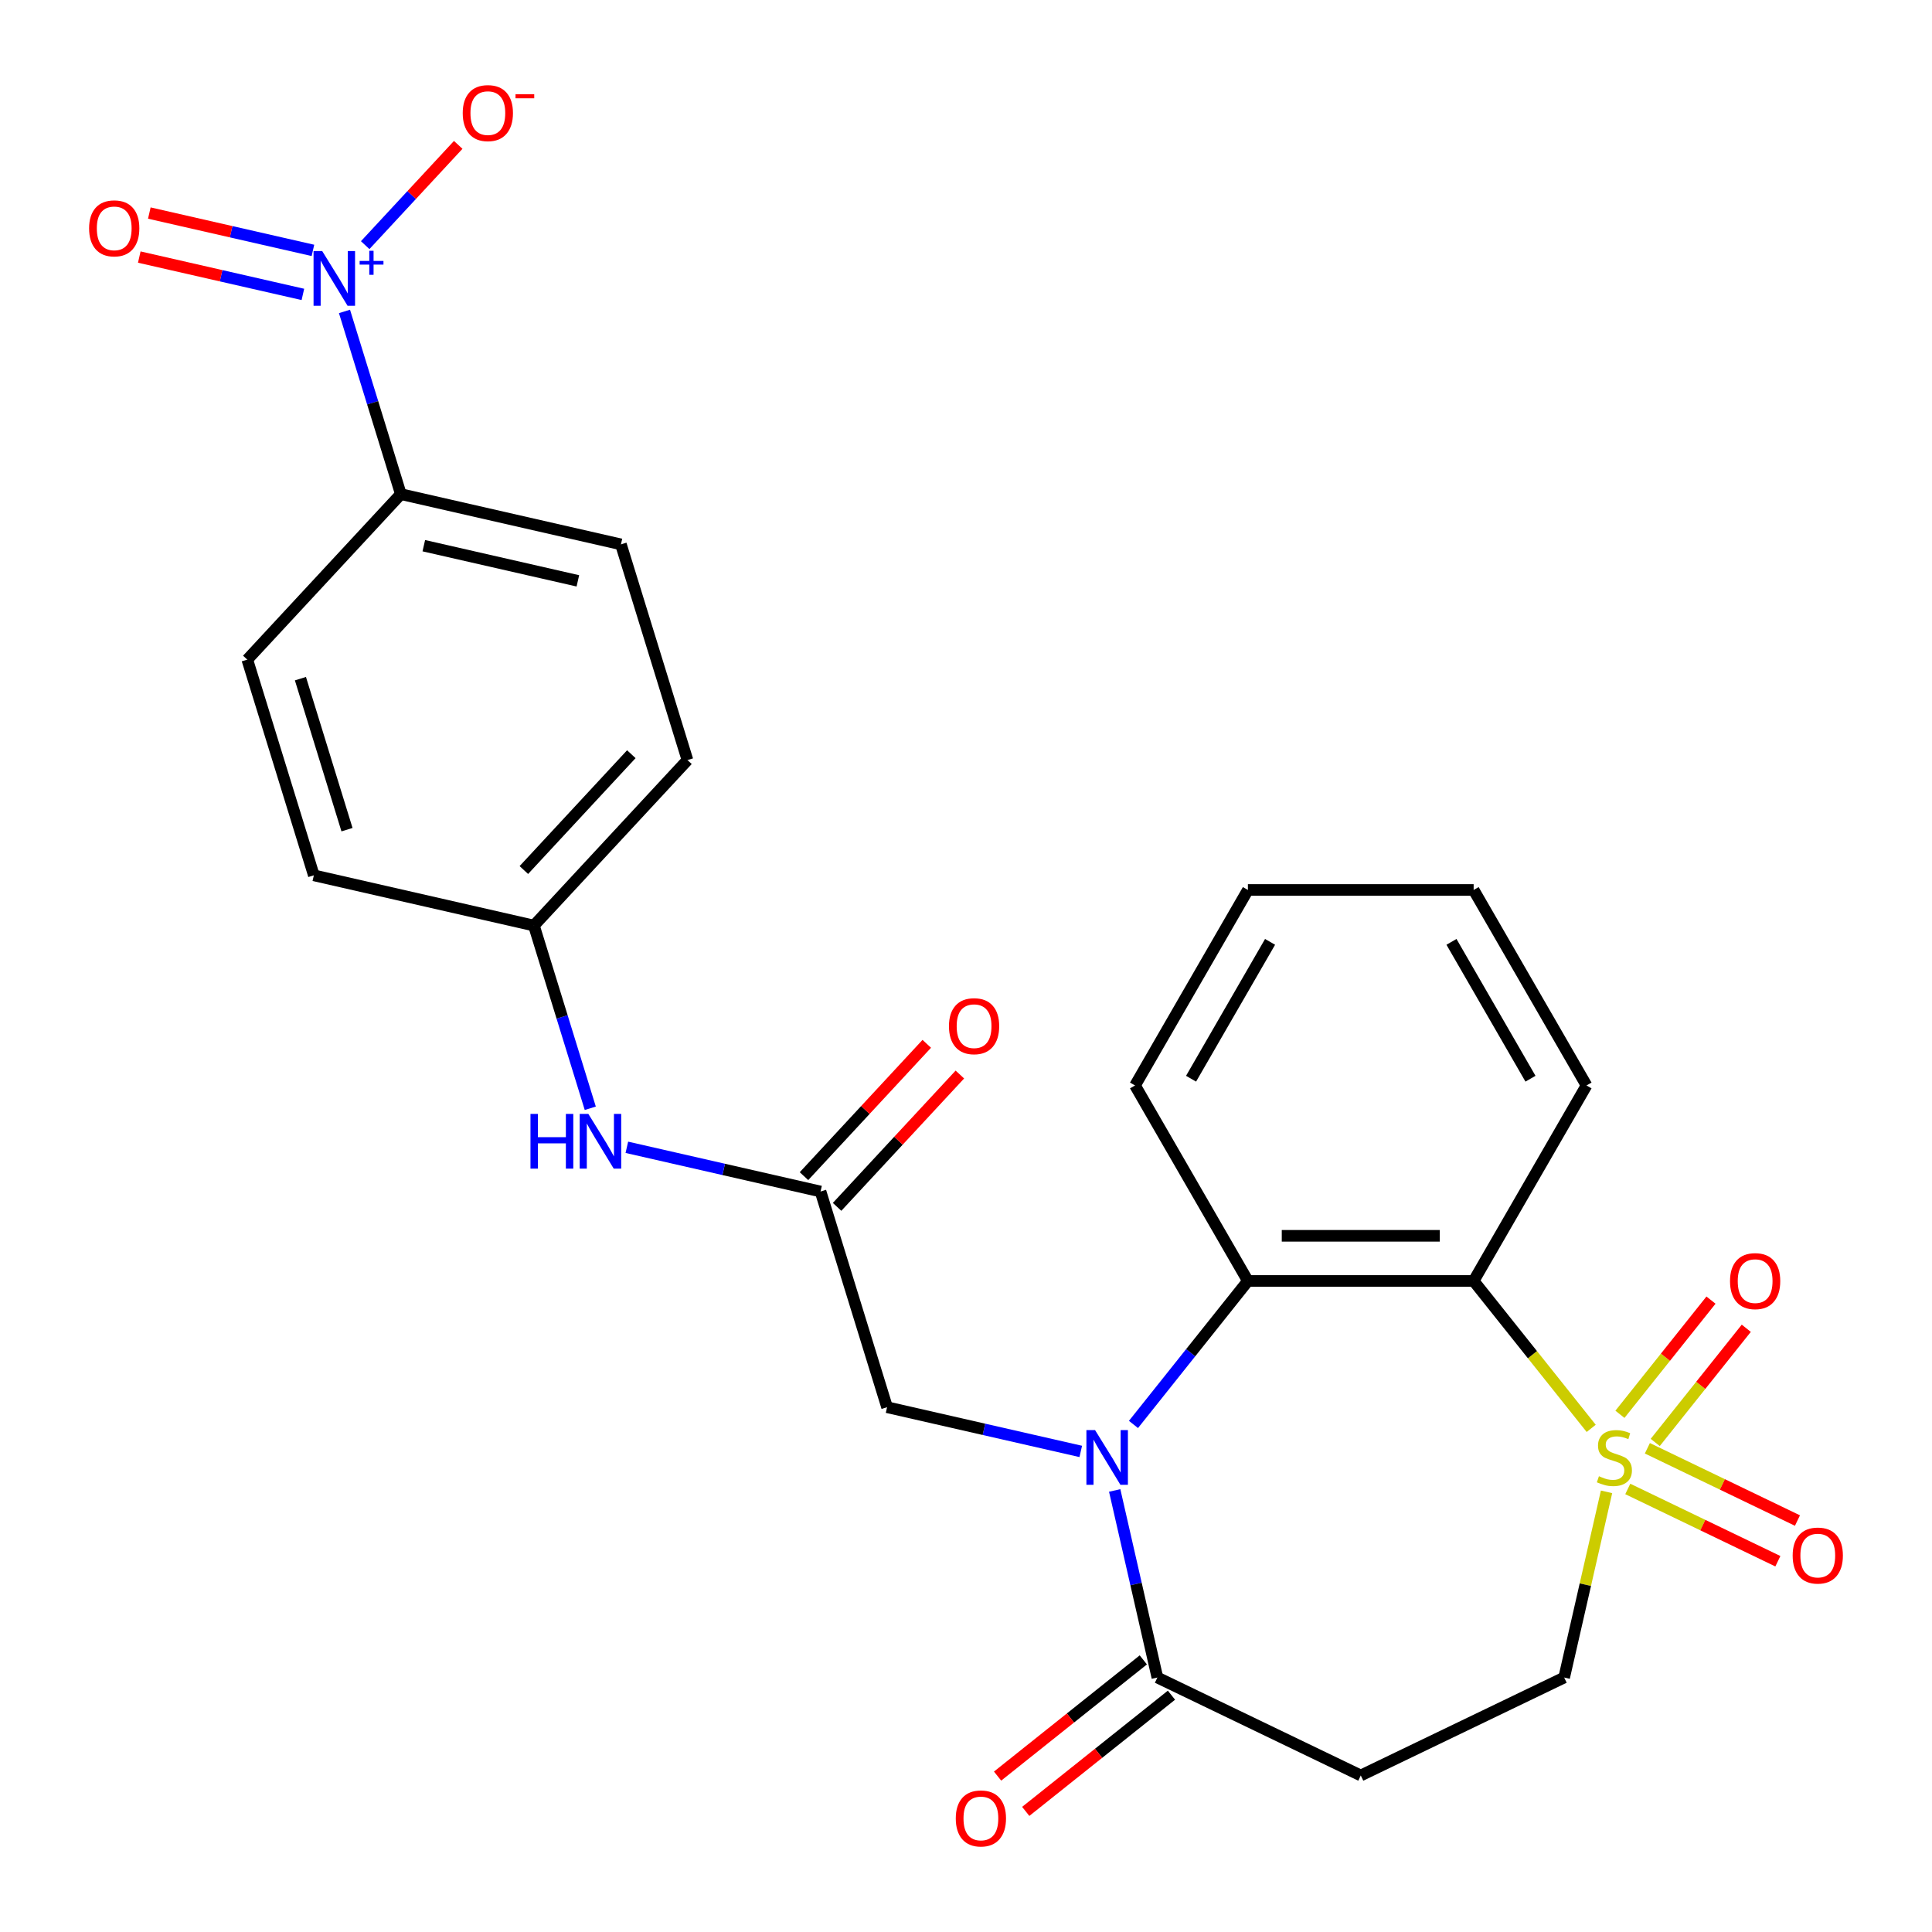 <?xml version='1.0' encoding='iso-8859-1'?>
<svg version='1.1' baseProfile='full'
              xmlns='http://www.w3.org/2000/svg'
                      xmlns:rdkit='http://www.rdkit.org/xml'
                      xmlns:xlink='http://www.w3.org/1999/xlink'
                  xml:space='preserve'
width='1000px' height='1000px' viewBox='0 0 1000 1000'>
<!-- END OF HEADER -->
<rect style='opacity:1.0;fill:#FFFFFF;stroke:none' width='1000' height='1000' x='0' y='0'> </rect>
<path class='bond-1' d='M 823.605,739.325 L 793.181,701.174' style='fill:none;fill-rule:evenodd;stroke:#CCCC00;stroke-width:6px;stroke-linecap:butt;stroke-linejoin:miter;stroke-opacity:1' />
<path class='bond-1' d='M 793.181,701.174 L 762.756,663.023' style='fill:none;fill-rule:evenodd;stroke:#000000;stroke-width:6px;stroke-linecap:butt;stroke-linejoin:miter;stroke-opacity:1' />
<path class='bond-7' d='M 831.544,772.175 L 820.575,820.232' style='fill:none;fill-rule:evenodd;stroke:#CCCC00;stroke-width:6px;stroke-linecap:butt;stroke-linejoin:miter;stroke-opacity:1' />
<path class='bond-7' d='M 820.575,820.232 L 809.607,868.288' style='fill:none;fill-rule:evenodd;stroke:#000000;stroke-width:6px;stroke-linecap:butt;stroke-linejoin:miter;stroke-opacity:1' />
<path class='bond-9' d='M 856.743,746.61 L 880.309,717.059' style='fill:none;fill-rule:evenodd;stroke:#CCCC00;stroke-width:6px;stroke-linecap:butt;stroke-linejoin:miter;stroke-opacity:1' />
<path class='bond-9' d='M 880.309,717.059 L 903.876,687.508' style='fill:none;fill-rule:evenodd;stroke:#FF0000;stroke-width:6px;stroke-linecap:butt;stroke-linejoin:miter;stroke-opacity:1' />
<path class='bond-9' d='M 838.472,732.04 L 862.039,702.489' style='fill:none;fill-rule:evenodd;stroke:#CCCC00;stroke-width:6px;stroke-linecap:butt;stroke-linejoin:miter;stroke-opacity:1' />
<path class='bond-9' d='M 862.039,702.489 L 885.605,672.938' style='fill:none;fill-rule:evenodd;stroke:#FF0000;stroke-width:6px;stroke-linecap:butt;stroke-linejoin:miter;stroke-opacity:1' />
<path class='bond-10' d='M 842.538,770.681 L 881.379,789.386' style='fill:none;fill-rule:evenodd;stroke:#CCCC00;stroke-width:6px;stroke-linecap:butt;stroke-linejoin:miter;stroke-opacity:1' />
<path class='bond-10' d='M 881.379,789.386 L 920.221,808.091' style='fill:none;fill-rule:evenodd;stroke:#FF0000;stroke-width:6px;stroke-linecap:butt;stroke-linejoin:miter;stroke-opacity:1' />
<path class='bond-10' d='M 852.677,749.627 L 891.519,768.332' style='fill:none;fill-rule:evenodd;stroke:#CCCC00;stroke-width:6px;stroke-linecap:butt;stroke-linejoin:miter;stroke-opacity:1' />
<path class='bond-10' d='M 891.519,768.332 L 930.36,787.037' style='fill:none;fill-rule:evenodd;stroke:#FF0000;stroke-width:6px;stroke-linecap:butt;stroke-linejoin:miter;stroke-opacity:1' />
<path class='bond-0' d='M 586.684,737.293 L 616.299,700.158' style='fill:none;fill-rule:evenodd;stroke:#0000FF;stroke-width:6px;stroke-linecap:butt;stroke-linejoin:miter;stroke-opacity:1' />
<path class='bond-0' d='M 616.299,700.158 L 645.913,663.023' style='fill:none;fill-rule:evenodd;stroke:#000000;stroke-width:6px;stroke-linecap:butt;stroke-linejoin:miter;stroke-opacity:1' />
<path class='bond-8' d='M 559.402,751.256 L 509.275,739.815' style='fill:none;fill-rule:evenodd;stroke:#0000FF;stroke-width:6px;stroke-linecap:butt;stroke-linejoin:miter;stroke-opacity:1' />
<path class='bond-8' d='M 509.275,739.815 L 459.149,728.374' style='fill:none;fill-rule:evenodd;stroke:#000000;stroke-width:6px;stroke-linecap:butt;stroke-linejoin:miter;stroke-opacity:1' />
<path class='bond-26' d='M 576.961,771.455 L 588.012,819.872' style='fill:none;fill-rule:evenodd;stroke:#0000FF;stroke-width:6px;stroke-linecap:butt;stroke-linejoin:miter;stroke-opacity:1' />
<path class='bond-26' d='M 588.012,819.872 L 599.063,868.288' style='fill:none;fill-rule:evenodd;stroke:#000000;stroke-width:6px;stroke-linecap:butt;stroke-linejoin:miter;stroke-opacity:1' />
<path class='bond-2' d='M 762.756,663.023 L 645.913,663.023' style='fill:none;fill-rule:evenodd;stroke:#000000;stroke-width:6px;stroke-linecap:butt;stroke-linejoin:miter;stroke-opacity:1' />
<path class='bond-2' d='M 745.23,639.654 L 663.44,639.654' style='fill:none;fill-rule:evenodd;stroke:#000000;stroke-width:6px;stroke-linecap:butt;stroke-linejoin:miter;stroke-opacity:1' />
<path class='bond-20' d='M 762.756,663.023 L 821.178,561.834' style='fill:none;fill-rule:evenodd;stroke:#000000;stroke-width:6px;stroke-linecap:butt;stroke-linejoin:miter;stroke-opacity:1' />
<path class='bond-23' d='M 645.913,663.023 L 587.492,561.834' style='fill:none;fill-rule:evenodd;stroke:#000000;stroke-width:6px;stroke-linecap:butt;stroke-linejoin:miter;stroke-opacity:1' />
<path class='bond-3' d='M 178.304,161.195 L 192.89,208.481' style='fill:none;fill-rule:evenodd;stroke:#0000FF;stroke-width:6px;stroke-linecap:butt;stroke-linejoin:miter;stroke-opacity:1' />
<path class='bond-3' d='M 192.89,208.481 L 207.475,255.766' style='fill:none;fill-rule:evenodd;stroke:#000000;stroke-width:6px;stroke-linecap:butt;stroke-linejoin:miter;stroke-opacity:1' />
<path class='bond-12' d='M 189.022,126.884 L 213.099,100.936' style='fill:none;fill-rule:evenodd;stroke:#0000FF;stroke-width:6px;stroke-linecap:butt;stroke-linejoin:miter;stroke-opacity:1' />
<path class='bond-12' d='M 213.099,100.936 L 237.175,74.988' style='fill:none;fill-rule:evenodd;stroke:#FF0000;stroke-width:6px;stroke-linecap:butt;stroke-linejoin:miter;stroke-opacity:1' />
<path class='bond-14' d='M 161.974,129.605 L 119.633,119.941' style='fill:none;fill-rule:evenodd;stroke:#0000FF;stroke-width:6px;stroke-linecap:butt;stroke-linejoin:miter;stroke-opacity:1' />
<path class='bond-14' d='M 119.633,119.941 L 77.292,110.277' style='fill:none;fill-rule:evenodd;stroke:#FF0000;stroke-width:6px;stroke-linecap:butt;stroke-linejoin:miter;stroke-opacity:1' />
<path class='bond-14' d='M 156.774,152.387 L 114.433,142.723' style='fill:none;fill-rule:evenodd;stroke:#0000FF;stroke-width:6px;stroke-linecap:butt;stroke-linejoin:miter;stroke-opacity:1' />
<path class='bond-14' d='M 114.433,142.723 L 72.092,133.059' style='fill:none;fill-rule:evenodd;stroke:#FF0000;stroke-width:6px;stroke-linecap:butt;stroke-linejoin:miter;stroke-opacity:1' />
<path class='bond-4' d='M 599.063,868.288 L 704.335,918.984' style='fill:none;fill-rule:evenodd;stroke:#000000;stroke-width:6px;stroke-linecap:butt;stroke-linejoin:miter;stroke-opacity:1' />
<path class='bond-15' d='M 591.778,859.153 L 554.062,889.23' style='fill:none;fill-rule:evenodd;stroke:#000000;stroke-width:6px;stroke-linecap:butt;stroke-linejoin:miter;stroke-opacity:1' />
<path class='bond-15' d='M 554.062,889.23 L 516.347,919.306' style='fill:none;fill-rule:evenodd;stroke:#FF0000;stroke-width:6px;stroke-linecap:butt;stroke-linejoin:miter;stroke-opacity:1' />
<path class='bond-15' d='M 606.348,877.423 L 568.632,907.5' style='fill:none;fill-rule:evenodd;stroke:#000000;stroke-width:6px;stroke-linecap:butt;stroke-linejoin:miter;stroke-opacity:1' />
<path class='bond-15' d='M 568.632,907.5 L 530.917,937.577' style='fill:none;fill-rule:evenodd;stroke:#FF0000;stroke-width:6px;stroke-linecap:butt;stroke-linejoin:miter;stroke-opacity:1' />
<path class='bond-5' d='M 704.335,918.984 L 809.607,868.288' style='fill:none;fill-rule:evenodd;stroke:#000000;stroke-width:6px;stroke-linecap:butt;stroke-linejoin:miter;stroke-opacity:1' />
<path class='bond-6' d='M 424.709,616.722 L 459.149,728.374' style='fill:none;fill-rule:evenodd;stroke:#000000;stroke-width:6px;stroke-linecap:butt;stroke-linejoin:miter;stroke-opacity:1' />
<path class='bond-13' d='M 424.709,616.722 L 374.583,605.281' style='fill:none;fill-rule:evenodd;stroke:#000000;stroke-width:6px;stroke-linecap:butt;stroke-linejoin:miter;stroke-opacity:1' />
<path class='bond-13' d='M 374.583,605.281 L 324.456,593.84' style='fill:none;fill-rule:evenodd;stroke:#0000FF;stroke-width:6px;stroke-linecap:butt;stroke-linejoin:miter;stroke-opacity:1' />
<path class='bond-16' d='M 433.274,624.67 L 465.05,590.423' style='fill:none;fill-rule:evenodd;stroke:#000000;stroke-width:6px;stroke-linecap:butt;stroke-linejoin:miter;stroke-opacity:1' />
<path class='bond-16' d='M 465.05,590.423 L 496.827,556.176' style='fill:none;fill-rule:evenodd;stroke:#FF0000;stroke-width:6px;stroke-linecap:butt;stroke-linejoin:miter;stroke-opacity:1' />
<path class='bond-16' d='M 416.144,608.775 L 447.92,574.528' style='fill:none;fill-rule:evenodd;stroke:#000000;stroke-width:6px;stroke-linecap:butt;stroke-linejoin:miter;stroke-opacity:1' />
<path class='bond-16' d='M 447.92,574.528 L 479.696,540.282' style='fill:none;fill-rule:evenodd;stroke:#FF0000;stroke-width:6px;stroke-linecap:butt;stroke-linejoin:miter;stroke-opacity:1' />
<path class='bond-11' d='M 207.475,255.766 L 321.389,281.766' style='fill:none;fill-rule:evenodd;stroke:#000000;stroke-width:6px;stroke-linecap:butt;stroke-linejoin:miter;stroke-opacity:1' />
<path class='bond-11' d='M 219.362,282.449 L 299.102,300.649' style='fill:none;fill-rule:evenodd;stroke:#000000;stroke-width:6px;stroke-linecap:butt;stroke-linejoin:miter;stroke-opacity:1' />
<path class='bond-28' d='M 207.475,255.766 L 128.002,341.418' style='fill:none;fill-rule:evenodd;stroke:#000000;stroke-width:6px;stroke-linecap:butt;stroke-linejoin:miter;stroke-opacity:1' />
<path class='bond-19' d='M 305.527,573.641 L 290.941,526.356' style='fill:none;fill-rule:evenodd;stroke:#0000FF;stroke-width:6px;stroke-linecap:butt;stroke-linejoin:miter;stroke-opacity:1' />
<path class='bond-19' d='M 290.941,526.356 L 276.355,479.07' style='fill:none;fill-rule:evenodd;stroke:#000000;stroke-width:6px;stroke-linecap:butt;stroke-linejoin:miter;stroke-opacity:1' />
<path class='bond-17' d='M 321.389,281.766 L 355.829,393.418' style='fill:none;fill-rule:evenodd;stroke:#000000;stroke-width:6px;stroke-linecap:butt;stroke-linejoin:miter;stroke-opacity:1' />
<path class='bond-18' d='M 128.002,341.418 L 162.442,453.07' style='fill:none;fill-rule:evenodd;stroke:#000000;stroke-width:6px;stroke-linecap:butt;stroke-linejoin:miter;stroke-opacity:1' />
<path class='bond-18' d='M 155.498,351.278 L 179.606,429.434' style='fill:none;fill-rule:evenodd;stroke:#000000;stroke-width:6px;stroke-linecap:butt;stroke-linejoin:miter;stroke-opacity:1' />
<path class='bond-21' d='M 276.355,479.07 L 162.442,453.07' style='fill:none;fill-rule:evenodd;stroke:#000000;stroke-width:6px;stroke-linecap:butt;stroke-linejoin:miter;stroke-opacity:1' />
<path class='bond-22' d='M 276.355,479.07 L 355.829,393.418' style='fill:none;fill-rule:evenodd;stroke:#000000;stroke-width:6px;stroke-linecap:butt;stroke-linejoin:miter;stroke-opacity:1' />
<path class='bond-22' d='M 271.146,450.328 L 326.777,390.371' style='fill:none;fill-rule:evenodd;stroke:#000000;stroke-width:6px;stroke-linecap:butt;stroke-linejoin:miter;stroke-opacity:1' />
<path class='bond-24' d='M 821.178,561.834 L 762.756,460.645' style='fill:none;fill-rule:evenodd;stroke:#000000;stroke-width:6px;stroke-linecap:butt;stroke-linejoin:miter;stroke-opacity:1' />
<path class='bond-24' d='M 792.177,558.34 L 751.282,487.507' style='fill:none;fill-rule:evenodd;stroke:#000000;stroke-width:6px;stroke-linecap:butt;stroke-linejoin:miter;stroke-opacity:1' />
<path class='bond-27' d='M 587.492,561.834 L 645.913,460.645' style='fill:none;fill-rule:evenodd;stroke:#000000;stroke-width:6px;stroke-linecap:butt;stroke-linejoin:miter;stroke-opacity:1' />
<path class='bond-27' d='M 616.493,558.34 L 657.388,487.507' style='fill:none;fill-rule:evenodd;stroke:#000000;stroke-width:6px;stroke-linecap:butt;stroke-linejoin:miter;stroke-opacity:1' />
<path class='bond-25' d='M 762.756,460.645 L 645.913,460.645' style='fill:none;fill-rule:evenodd;stroke:#000000;stroke-width:6px;stroke-linecap:butt;stroke-linejoin:miter;stroke-opacity:1' />
<path  class='atom-0' d='M 827.607 764.094
Q 827.927 764.214, 829.247 764.774
Q 830.567 765.334, 832.007 765.694
Q 833.487 766.014, 834.927 766.014
Q 837.607 766.014, 839.167 764.734
Q 840.727 763.414, 840.727 761.134
Q 840.727 759.574, 839.927 758.614
Q 839.167 757.654, 837.967 757.134
Q 836.767 756.614, 834.767 756.014
Q 832.247 755.254, 830.727 754.534
Q 829.247 753.814, 828.167 752.294
Q 827.127 750.774, 827.127 748.214
Q 827.127 744.654, 829.527 742.454
Q 831.967 740.254, 836.767 740.254
Q 840.047 740.254, 843.767 741.814
L 842.847 744.894
Q 839.447 743.494, 836.887 743.494
Q 834.127 743.494, 832.607 744.654
Q 831.087 745.774, 831.127 747.734
Q 831.127 749.254, 831.887 750.174
Q 832.687 751.094, 833.807 751.614
Q 834.967 752.134, 836.887 752.734
Q 839.447 753.534, 840.967 754.334
Q 842.487 755.134, 843.567 756.774
Q 844.687 758.374, 844.687 761.134
Q 844.687 765.054, 842.047 767.174
Q 839.447 769.254, 835.087 769.254
Q 832.567 769.254, 830.647 768.694
Q 828.767 768.174, 826.527 767.254
L 827.607 764.094
' fill='#CCCC00'/>
<path  class='atom-1' d='M 566.803 740.214
L 576.083 755.214
Q 577.003 756.694, 578.483 759.374
Q 579.963 762.054, 580.043 762.214
L 580.043 740.214
L 583.803 740.214
L 583.803 768.534
L 579.923 768.534
L 569.963 752.134
Q 568.803 750.214, 567.563 748.014
Q 566.363 745.814, 566.003 745.134
L 566.003 768.534
L 562.323 768.534
L 562.323 740.214
L 566.803 740.214
' fill='#0000FF'/>
<path  class='atom-4' d='M 166.775 129.954
L 176.055 144.954
Q 176.975 146.434, 178.455 149.114
Q 179.935 151.794, 180.015 151.954
L 180.015 129.954
L 183.775 129.954
L 183.775 158.274
L 179.895 158.274
L 169.935 141.874
Q 168.775 139.954, 167.535 137.754
Q 166.335 135.554, 165.975 134.874
L 165.975 158.274
L 162.295 158.274
L 162.295 129.954
L 166.775 129.954
' fill='#0000FF'/>
<path  class='atom-4' d='M 186.151 135.059
L 191.141 135.059
L 191.141 129.805
L 193.358 129.805
L 193.358 135.059
L 198.48 135.059
L 198.48 136.96
L 193.358 136.96
L 193.358 142.24
L 191.141 142.24
L 191.141 136.96
L 186.151 136.96
L 186.151 135.059
' fill='#0000FF'/>
<path  class='atom-10' d='M 895.457 663.103
Q 895.457 656.303, 898.817 652.503
Q 902.177 648.703, 908.457 648.703
Q 914.737 648.703, 918.097 652.503
Q 921.457 656.303, 921.457 663.103
Q 921.457 669.983, 918.057 673.903
Q 914.657 677.783, 908.457 677.783
Q 902.217 677.783, 898.817 673.903
Q 895.457 670.023, 895.457 663.103
M 908.457 674.583
Q 912.777 674.583, 915.097 671.703
Q 917.457 668.783, 917.457 663.103
Q 917.457 657.543, 915.097 654.743
Q 912.777 651.903, 908.457 651.903
Q 904.137 651.903, 901.777 654.703
Q 899.457 657.503, 899.457 663.103
Q 899.457 668.823, 901.777 671.703
Q 904.137 674.583, 908.457 674.583
' fill='#FF0000'/>
<path  class='atom-11' d='M 927.879 805.151
Q 927.879 798.351, 931.239 794.551
Q 934.599 790.751, 940.879 790.751
Q 947.159 790.751, 950.519 794.551
Q 953.879 798.351, 953.879 805.151
Q 953.879 812.031, 950.479 815.951
Q 947.079 819.831, 940.879 819.831
Q 934.639 819.831, 931.239 815.951
Q 927.879 812.071, 927.879 805.151
M 940.879 816.631
Q 945.199 816.631, 947.519 813.751
Q 949.879 810.831, 949.879 805.151
Q 949.879 799.591, 947.519 796.791
Q 945.199 793.951, 940.879 793.951
Q 936.559 793.951, 934.199 796.751
Q 931.879 799.551, 931.879 805.151
Q 931.879 810.871, 934.199 813.751
Q 936.559 816.631, 940.879 816.631
' fill='#FF0000'/>
<path  class='atom-13' d='M 239.509 58.542
Q 239.509 51.742, 242.869 47.942
Q 246.229 44.142, 252.509 44.142
Q 258.789 44.142, 262.149 47.942
Q 265.509 51.742, 265.509 58.542
Q 265.509 65.422, 262.109 69.342
Q 258.709 73.222, 252.509 73.222
Q 246.269 73.222, 242.869 69.342
Q 239.509 65.462, 239.509 58.542
M 252.509 70.022
Q 256.829 70.022, 259.149 67.142
Q 261.509 64.222, 261.509 58.542
Q 261.509 52.982, 259.149 50.182
Q 256.829 47.342, 252.509 47.342
Q 248.189 47.342, 245.829 50.142
Q 243.509 52.942, 243.509 58.542
Q 243.509 64.262, 245.829 67.142
Q 248.189 70.022, 252.509 70.022
' fill='#FF0000'/>
<path  class='atom-13' d='M 266.829 48.764
L 276.517 48.764
L 276.517 50.876
L 266.829 50.876
L 266.829 48.764
' fill='#FF0000'/>
<path  class='atom-14' d='M 274.575 576.562
L 278.415 576.562
L 278.415 588.602
L 292.895 588.602
L 292.895 576.562
L 296.735 576.562
L 296.735 604.882
L 292.895 604.882
L 292.895 591.802
L 278.415 591.802
L 278.415 604.882
L 274.575 604.882
L 274.575 576.562
' fill='#0000FF'/>
<path  class='atom-14' d='M 304.535 576.562
L 313.815 591.562
Q 314.735 593.042, 316.215 595.722
Q 317.695 598.402, 317.775 598.562
L 317.775 576.562
L 321.535 576.562
L 321.535 604.882
L 317.655 604.882
L 307.695 588.482
Q 306.535 586.562, 305.295 584.362
Q 304.095 582.162, 303.735 581.482
L 303.735 604.882
L 300.055 604.882
L 300.055 576.562
L 304.535 576.562
' fill='#0000FF'/>
<path  class='atom-15' d='M 46.121 118.194
Q 46.121 111.394, 49.481 107.594
Q 52.842 103.794, 59.121 103.794
Q 65.401 103.794, 68.761 107.594
Q 72.121 111.394, 72.121 118.194
Q 72.121 125.074, 68.722 128.994
Q 65.322 132.874, 59.121 132.874
Q 52.882 132.874, 49.481 128.994
Q 46.121 125.114, 46.121 118.194
M 59.121 129.674
Q 63.441 129.674, 65.761 126.794
Q 68.121 123.874, 68.121 118.194
Q 68.121 112.634, 65.761 109.834
Q 63.441 106.994, 59.121 106.994
Q 54.801 106.994, 52.441 109.794
Q 50.121 112.594, 50.121 118.194
Q 50.121 123.914, 52.441 126.794
Q 54.801 129.674, 59.121 129.674
' fill='#FF0000'/>
<path  class='atom-16' d='M 494.711 941.218
Q 494.711 934.418, 498.071 930.618
Q 501.431 926.818, 507.711 926.818
Q 513.991 926.818, 517.351 930.618
Q 520.711 934.418, 520.711 941.218
Q 520.711 948.098, 517.311 952.018
Q 513.911 955.898, 507.711 955.898
Q 501.471 955.898, 498.071 952.018
Q 494.711 948.138, 494.711 941.218
M 507.711 952.698
Q 512.031 952.698, 514.351 949.818
Q 516.711 946.898, 516.711 941.218
Q 516.711 935.658, 514.351 932.858
Q 512.031 930.018, 507.711 930.018
Q 503.391 930.018, 501.031 932.818
Q 498.711 935.618, 498.711 941.218
Q 498.711 946.938, 501.031 949.818
Q 503.391 952.698, 507.711 952.698
' fill='#FF0000'/>
<path  class='atom-17' d='M 491.182 531.15
Q 491.182 524.35, 494.542 520.55
Q 497.902 516.75, 504.182 516.75
Q 510.462 516.75, 513.822 520.55
Q 517.182 524.35, 517.182 531.15
Q 517.182 538.03, 513.782 541.95
Q 510.382 545.83, 504.182 545.83
Q 497.942 545.83, 494.542 541.95
Q 491.182 538.07, 491.182 531.15
M 504.182 542.63
Q 508.502 542.63, 510.822 539.75
Q 513.182 536.83, 513.182 531.15
Q 513.182 525.59, 510.822 522.79
Q 508.502 519.95, 504.182 519.95
Q 499.862 519.95, 497.502 522.75
Q 495.182 525.55, 495.182 531.15
Q 495.182 536.87, 497.502 539.75
Q 499.862 542.63, 504.182 542.63
' fill='#FF0000'/>
</svg>
